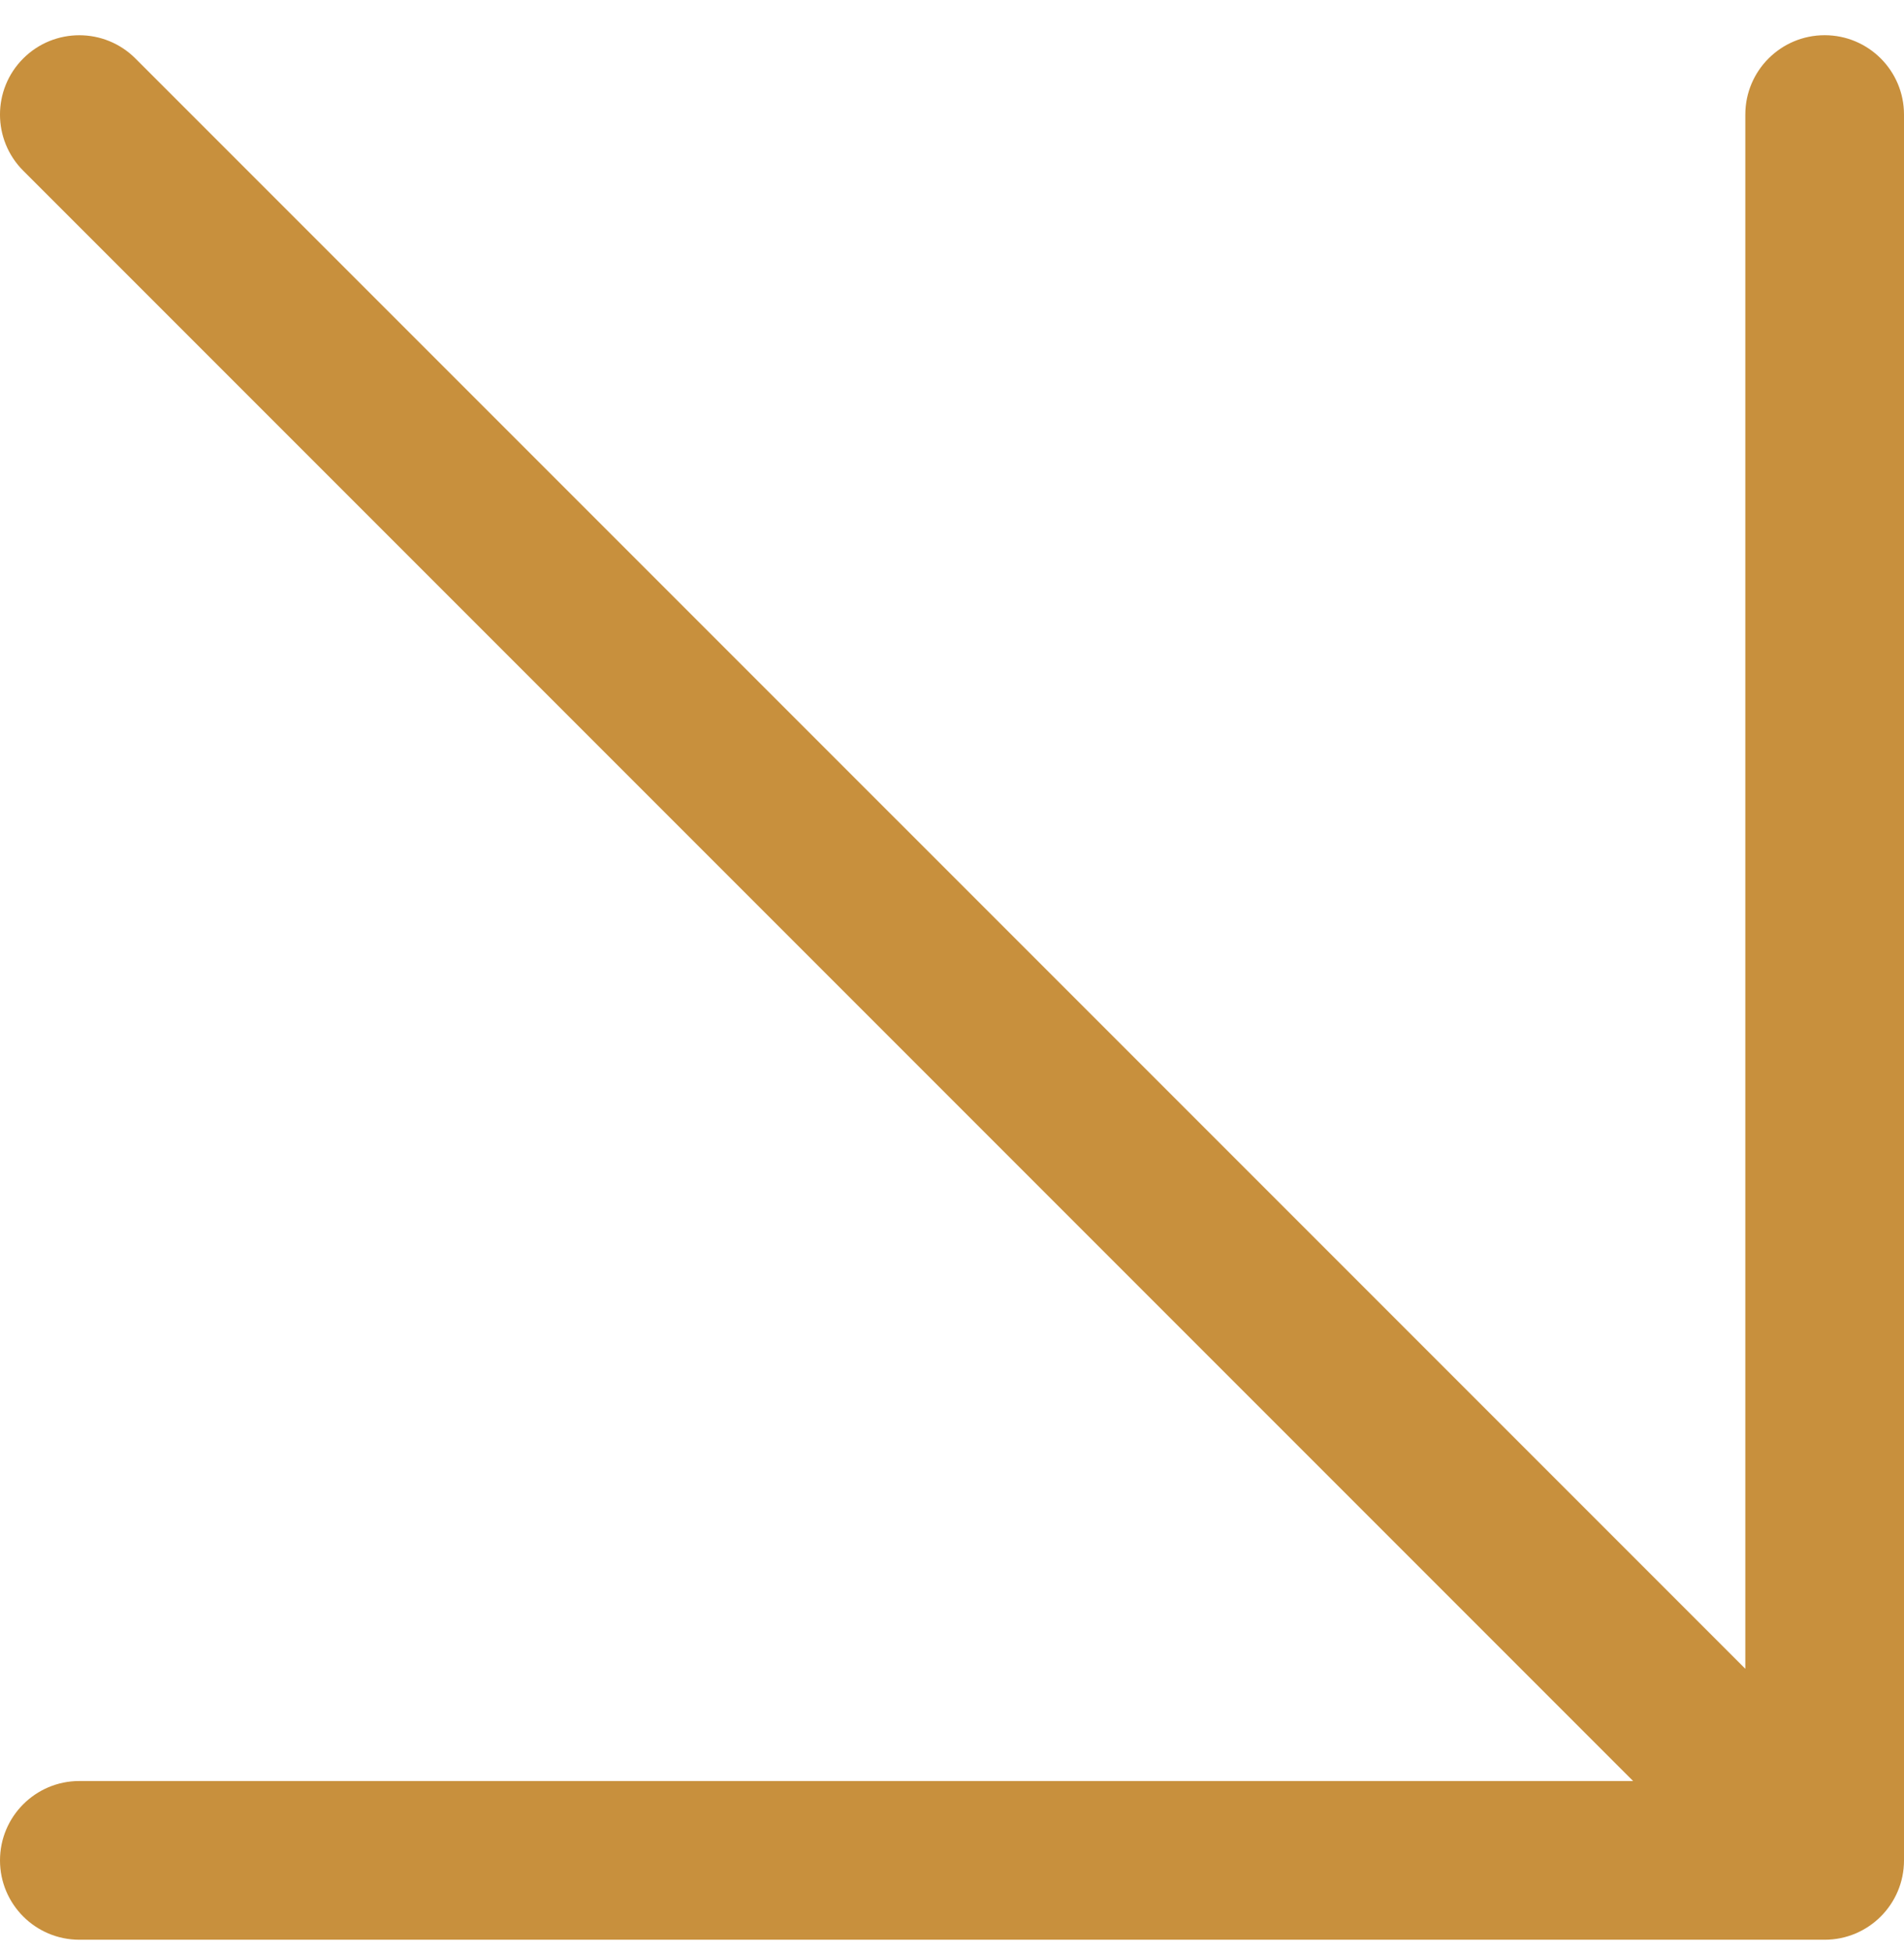 <svg xmlns="http://www.w3.org/2000/svg" width="41" height="42" viewBox="0 0 41 42" fill="none"><path fill-rule="evenodd" clip-rule="evenodd" d="M39.292 0.758C40.235 0.758 41 1.523 41 2.466V40.05C41 40.993 40.235 41.758 39.292 41.758H1.709C0.765 41.758 0 40.993 0 40.05C0 39.106 0.765 38.341 1.709 38.341H35.167L0.5 3.675C-0.167 3.007 -0.167 1.926 0.5 1.259C1.167 0.592 2.249 0.592 2.916 1.259L37.583 35.925V2.466C37.583 1.523 38.348 0.758 39.292 0.758Z" fill="#C8903D"></path></svg>